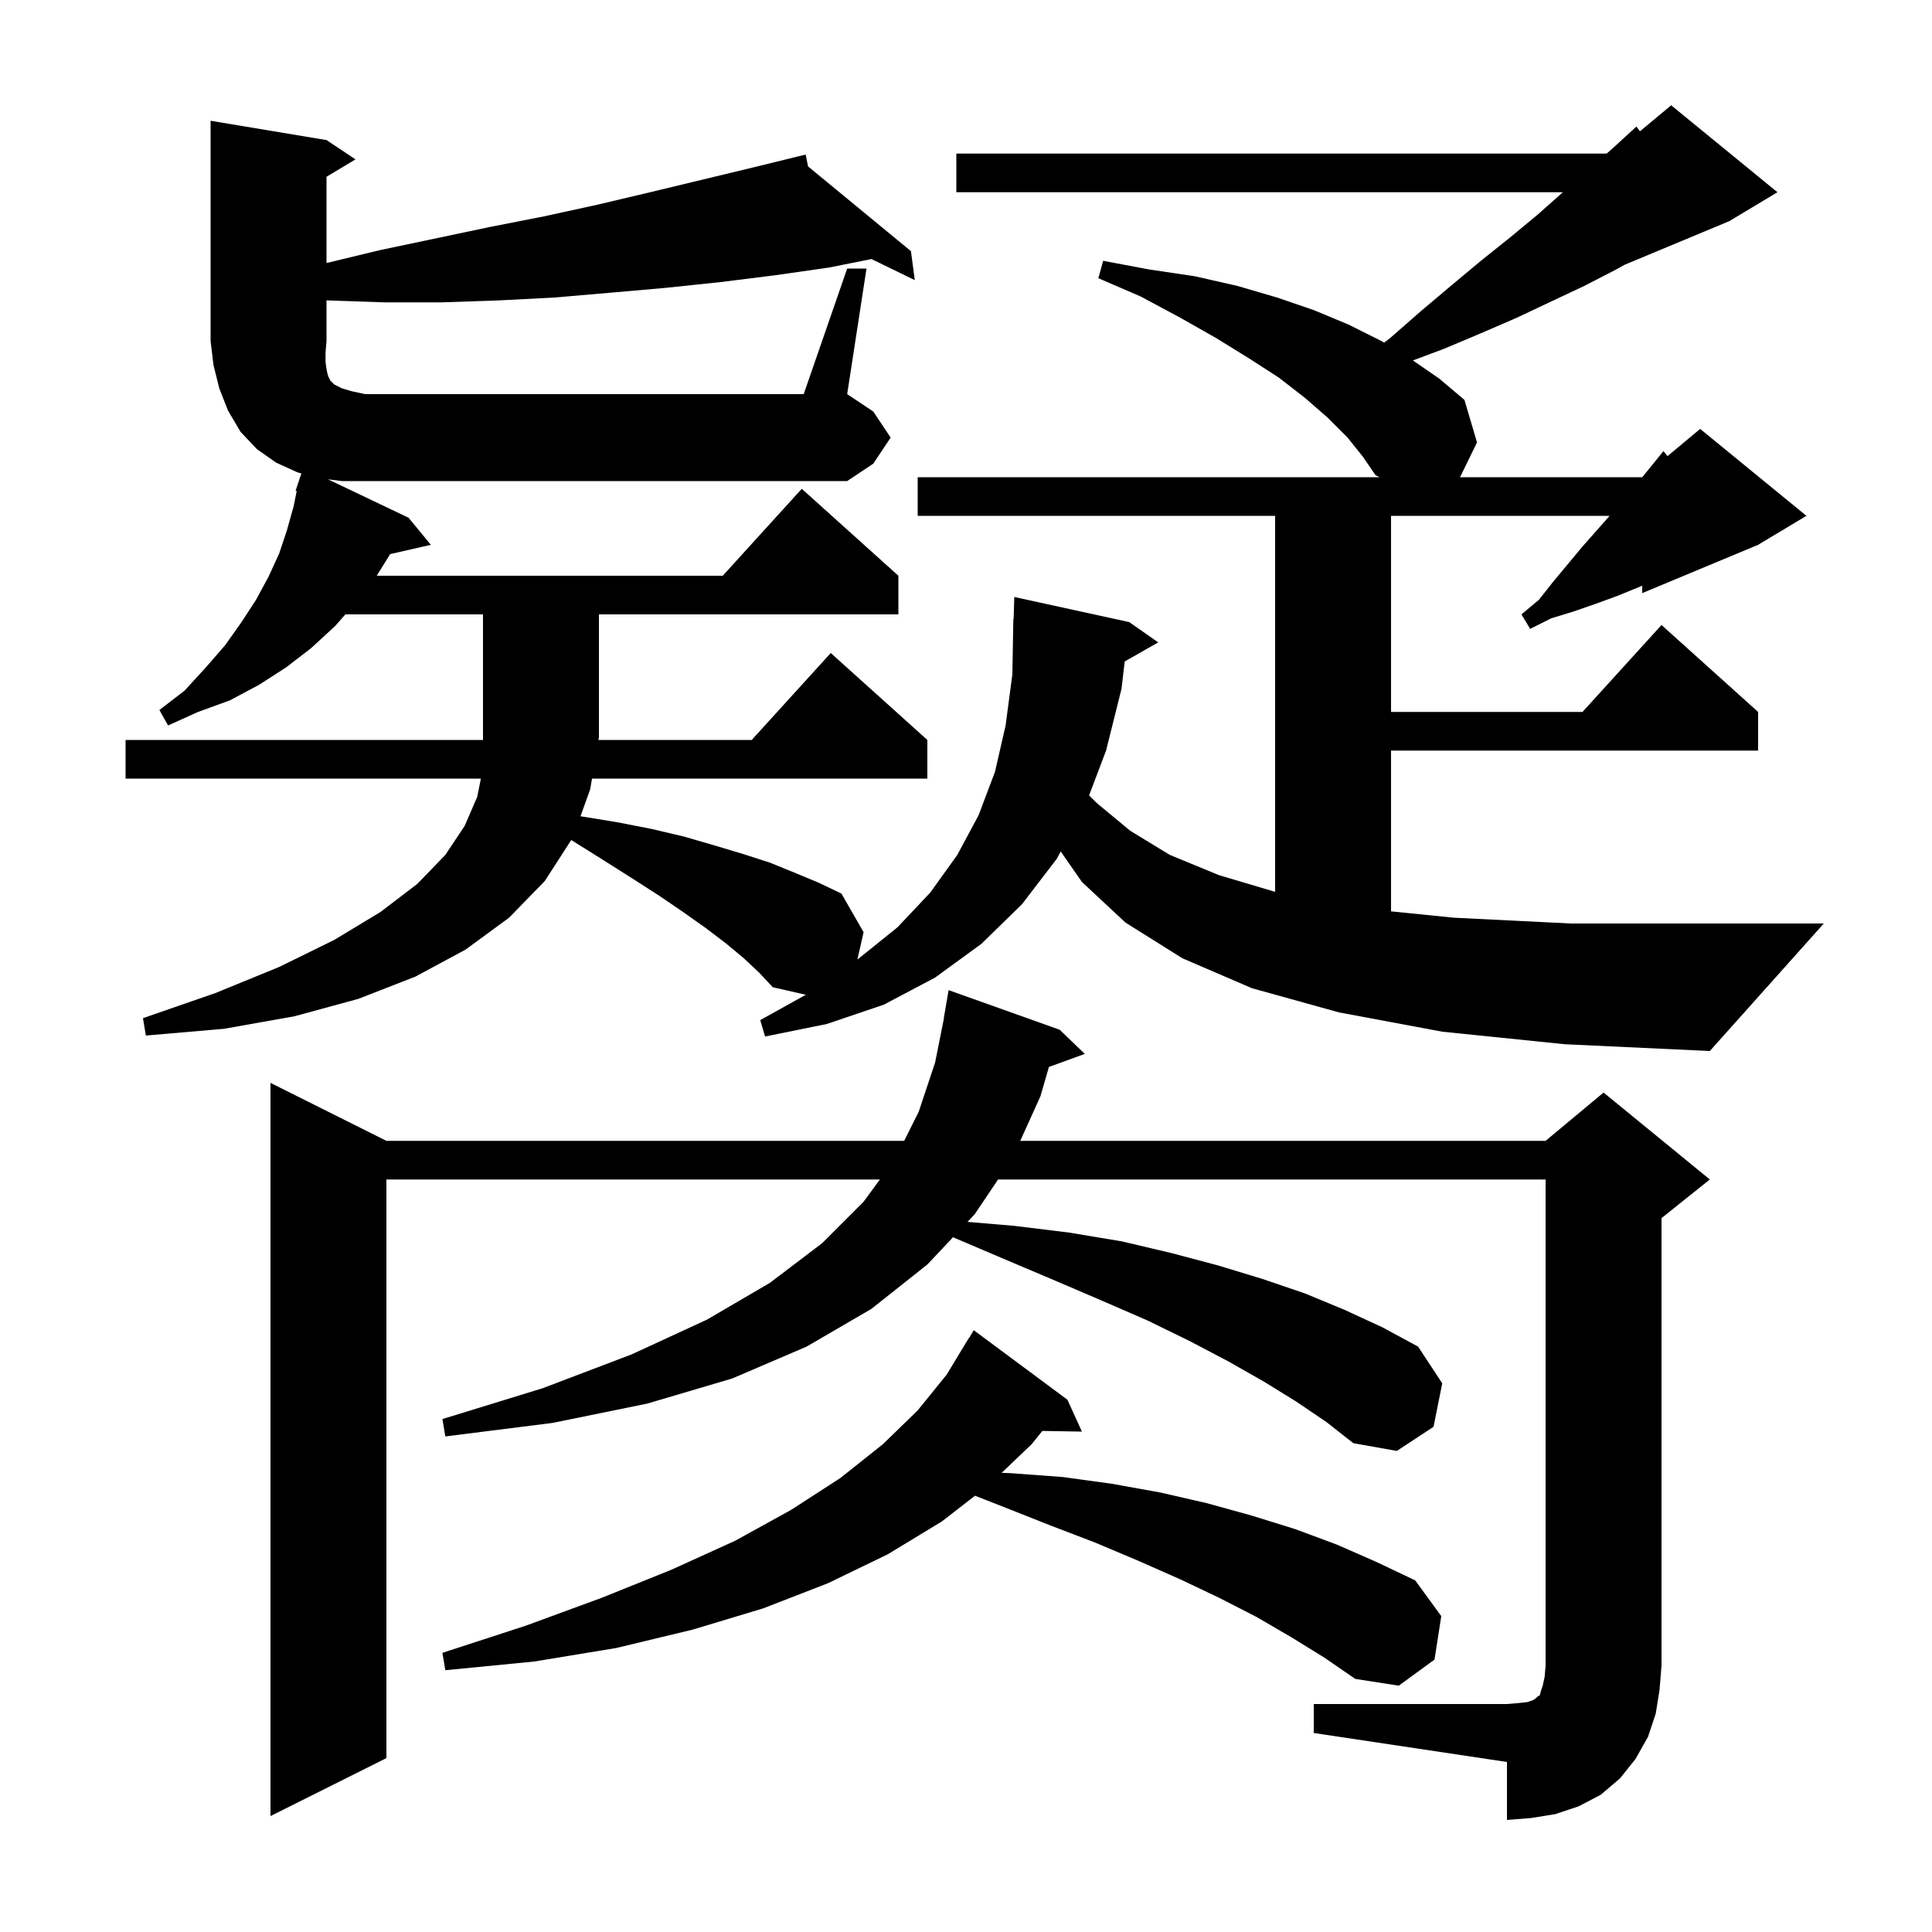 <svg xmlns="http://www.w3.org/2000/svg" xmlns:xlink="http://www.w3.org/1999/xlink" version="1.1" baseProfile="full" viewBox="0 0 200 200" width="200" height="200"><g fill="currentColor"><path d="M 136.0 176.4 L 156.0 176.4 L 157.2 176.3 L 158.1 176.2 L 158.7 176.0 L 159.0 175.8 L 159.2 175.6 L 159.4 175.5 L 159.5 175.1 L 159.7 174.5 L 159.9 173.6 L 160.0 172.4 L 160.0 122.1 L 103.321 122.1 L 100.9 125.7 L 100.156 126.489 L 105.0 126.9 L 110.7 127.6 L 116.1 128.5 L 121.2 129.7 L 126.1 131.0 L 130.7 132.4 L 135.1 133.9 L 139.2 135.6 L 143.1 137.4 L 146.8 139.4 L 149.3 143.2 L 148.4 147.7 L 144.6 150.2 L 140.1 149.4 L 137.3 147.2 L 134.2 145.1 L 130.8 143.0 L 127.1 140.9 L 123.1 138.8 L 118.8 136.7 L 114.2 134.7 L 109.3 132.6 L 104.1 130.4 L 98.7 128.1 L 98.72 128.013 L 96.0 130.9 L 90.2 135.5 L 83.5 139.4 L 75.8 142.7 L 67.0 145.3 L 57.2 147.3 L 46.1 148.7 L 45.8 146.9 L 56.2 143.7 L 65.4 140.2 L 73.2 136.6 L 79.7 132.8 L 85.1 128.7 L 89.4 124.4 L 91.087 122.1 L 40.0 122.1 L 40.0 182.0 L 28.0 188.0 L 28.0 112.1 L 40.0 118.1 L 93.6 118.1 L 95.1 115.1 L 96.8 110.0 L 97.72 105.402 L 97.7 105.4 L 98.2 102.5 L 109.7 106.6 L 112.3 109.1 L 108.584 110.451 L 107.7 113.5 L 105.616 118.1 L 160.0 118.1 L 166.0 113.1 L 177.0 122.1 L 172.0 126.1 L 172.0 172.4 L 171.8 174.9 L 171.4 177.4 L 170.6 179.8 L 169.3 182.1 L 167.7 184.1 L 165.7 185.8 L 163.4 187.0 L 161.0 187.8 L 158.5 188.2 L 156.0 188.4 L 156.0 182.4 L 136.0 179.4 Z M 133.7 169.5 L 130.1 167.4 L 126.2 165.4 L 122.2 163.5 L 117.9 161.6 L 113.4 159.7 L 108.7 157.9 L 103.9 156.0 L 100.934 154.837 L 97.5 157.5 L 91.9 160.9 L 85.7 163.9 L 79.0 166.5 L 71.7 168.7 L 63.8 170.6 L 55.3 172.0 L 46.1 172.9 L 45.8 171.1 L 54.4 168.3 L 62.3 165.4 L 69.5 162.5 L 76.1 159.5 L 81.9 156.3 L 87.0 153.0 L 91.4 149.5 L 95.0 146.0 L 98.0 142.3 L 100.3 138.5 L 100.321 138.513 L 100.8 137.7 L 110.5 144.9 L 112.0 148.2 L 107.902 148.129 L 106.8 149.5 L 103.692 152.467 L 104.6 152.5 L 110.0 152.9 L 115.1 153.6 L 120.1 154.5 L 124.9 155.6 L 129.6 156.9 L 134.1 158.3 L 138.4 159.9 L 142.5 161.7 L 146.5 163.6 L 149.2 167.3 L 148.5 171.8 L 144.8 174.5 L 140.3 173.8 L 137.1 171.6 Z M 177.0 108.8 L 162.0 108.1 L 149.3 106.8 L 138.6 104.8 L 129.6 102.3 L 122.4 99.2 L 116.5 95.5 L 112.0 91.3 L 109.805 88.145 L 109.4 88.9 L 105.8 93.6 L 101.6 97.7 L 96.8 101.2 L 91.5 104.0 L 85.6 106.0 L 79.2 107.3 L 78.7 105.6 L 83.421 102.977 L 80.0 102.2 L 78.6 100.7 L 77.0 99.2 L 75.2 97.7 L 73.1 96.1 L 70.7 94.4 L 68.2 92.7 L 65.4 90.9 L 62.4 89.0 L 59.2 87.0 L 59.128 86.966 L 56.4 91.2 L 52.7 95.0 L 48.2 98.3 L 43.0 101.1 L 37.1 103.4 L 30.5 105.2 L 23.2 106.5 L 15.1 107.2 L 14.8 105.4 L 22.3 102.8 L 28.9 100.1 L 34.6 97.3 L 39.4 94.4 L 43.2 91.5 L 46.1 88.5 L 48.1 85.5 L 49.4 82.5 L 49.78 80.6 L 13.0 80.6 L 13.0 76.6 L 50.0 76.6 L 50.0 63.6 L 35.756 63.6 L 34.7 64.8 L 32.2 67.1 L 29.6 69.1 L 26.8 70.9 L 23.8 72.5 L 20.5 73.7 L 17.4 75.1 L 16.5 73.5 L 19.1 71.5 L 21.3 69.1 L 23.3 66.8 L 25.0 64.4 L 26.5 62.1 L 27.8 59.7 L 28.9 57.3 L 29.7 54.9 L 30.4 52.4 L 30.715 50.827 L 30.6 50.8 L 31.197 49.008 L 30.8 48.9 L 28.6 47.9 L 26.6 46.5 L 24.9 44.7 L 23.6 42.5 L 22.7 40.2 L 22.1 37.8 L 21.8 35.3 L 21.8 12.5 L 33.8 14.5 L 36.8 16.5 L 33.8 18.3 L 33.8 27.228 L 39.3 25.9 L 50.7 23.5 L 56.3 22.4 L 61.8 21.2 L 67.3 19.9 L 78.1 17.3 L 82.412 16.242 L 82.4 16.2 L 82.442 16.235 L 83.4 16.0 L 83.653 17.232 L 94.3 26.0 L 94.7 29.0 L 90.213 26.817 L 85.8 27.7 L 80.2 28.5 L 74.6 29.2 L 68.9 29.8 L 63.2 30.3 L 57.4 30.8 L 51.6 31.1 L 45.7 31.3 L 39.8 31.3 L 33.9 31.1 L 33.8 31.092 L 33.8 35.3 L 33.7 36.5 L 33.7 37.5 L 33.8 38.2 L 33.9 38.7 L 34.0 39.0 L 34.2 39.4 L 34.6 39.8 L 35.4 40.2 L 36.4 40.5 L 37.8 40.8 L 83.2 40.8 L 87.7 27.8 L 89.7 27.8 L 87.7 40.8 L 90.4 42.6 L 92.2 45.3 L 90.4 48.0 L 87.7 49.8 L 35.4 49.8 L 33.956 49.62 L 42.3 53.6 L 44.6 56.4 L 40.39 57.36 L 39.0 59.6 L 74.818 59.6 L 83.0 50.6 L 93.0 59.6 L 93.0 63.6 L 62.0 63.6 L 62.0 76.3 L 61.95 76.6 L 77.818 76.6 L 86.0 67.6 L 96.0 76.6 L 96.0 80.6 L 61.283 80.6 L 61.1 81.7 L 60.093 84.498 L 60.1 84.5 L 63.8 85.1 L 67.4 85.8 L 70.8 86.6 L 73.9 87.5 L 76.9 88.4 L 79.7 89.3 L 82.4 90.4 L 84.8 91.4 L 87.1 92.5 L 89.4 96.5 L 88.757 99.33 L 88.8 99.3 L 92.9 96.0 L 96.3 92.4 L 99.1 88.5 L 101.3 84.4 L 103.0 79.9 L 104.1 75.1 L 104.8 69.8 L 104.9 64.1 L 104.93 64.101 L 105.0 61.8 L 116.9 64.4 L 119.9 66.5 L 116.428 68.475 L 116.1 71.3 L 114.5 77.7 L 112.74 82.34 L 113.5 83.1 L 117.0 86.0 L 121.1 88.5 L 126.2 90.6 L 132.0 92.322 L 132.0 53.4 L 95.0 53.4 L 95.0 49.4 L 142.81 49.4 L 142.4 49.2 L 141.1 47.3 L 139.5 45.3 L 137.4 43.2 L 135.1 41.2 L 132.4 39.1 L 129.3 37.1 L 125.9 35.0 L 122.2 32.9 L 118.1 30.7 L 113.7 28.8 L 114.2 27.0 L 119.0 27.9 L 123.7 28.6 L 128.1 29.6 L 132.2 30.8 L 136.0 32.1 L 139.6 33.6 L 143.0 35.3 L 143.282 35.473 L 143.9 35.0 L 147.1 32.2 L 150.3 29.5 L 153.3 27.0 L 156.3 24.6 L 159.2 22.2 L 161.787 19.9 L 99.0 19.9 L 99.0 15.9 L 166.318 15.9 L 167.0 15.3 L 169.4 13.1 L 169.766 13.595 L 173.0 10.9 L 184.0 19.9 L 179.0 22.9 L 168.157 27.418 L 167.3 27.9 L 164.0 29.6 L 160.6 31.2 L 157.0 32.9 L 153.3 34.5 L 149.5 36.1 L 146.264 37.313 L 149.0 39.2 L 151.6 41.4 L 152.9 45.8 L 151.144 49.4 L 170.0 49.4 L 170.019 49.384 L 172.2 46.7 L 172.615 47.221 L 176.0 44.4 L 187.0 53.4 L 182.0 56.4 L 170.0 61.4 L 170.0 60.629 L 169.6 60.8 L 167.4 61.7 L 165.2 62.5 L 162.9 63.3 L 160.6 64.0 L 158.4 65.1 L 157.5 63.6 L 159.3 62.1 L 160.8 60.2 L 163.8 56.6 L 166.624 53.4 L 144.0 53.4 L 144.0 73.7 L 163.818 73.7 L 172.0 64.7 L 182.0 73.7 L 182.0 77.7 L 144.0 77.7 L 144.0 94.343 L 150.5 95.0 L 162.6 95.6 L 188.8 95.6 Z "/></g></svg>